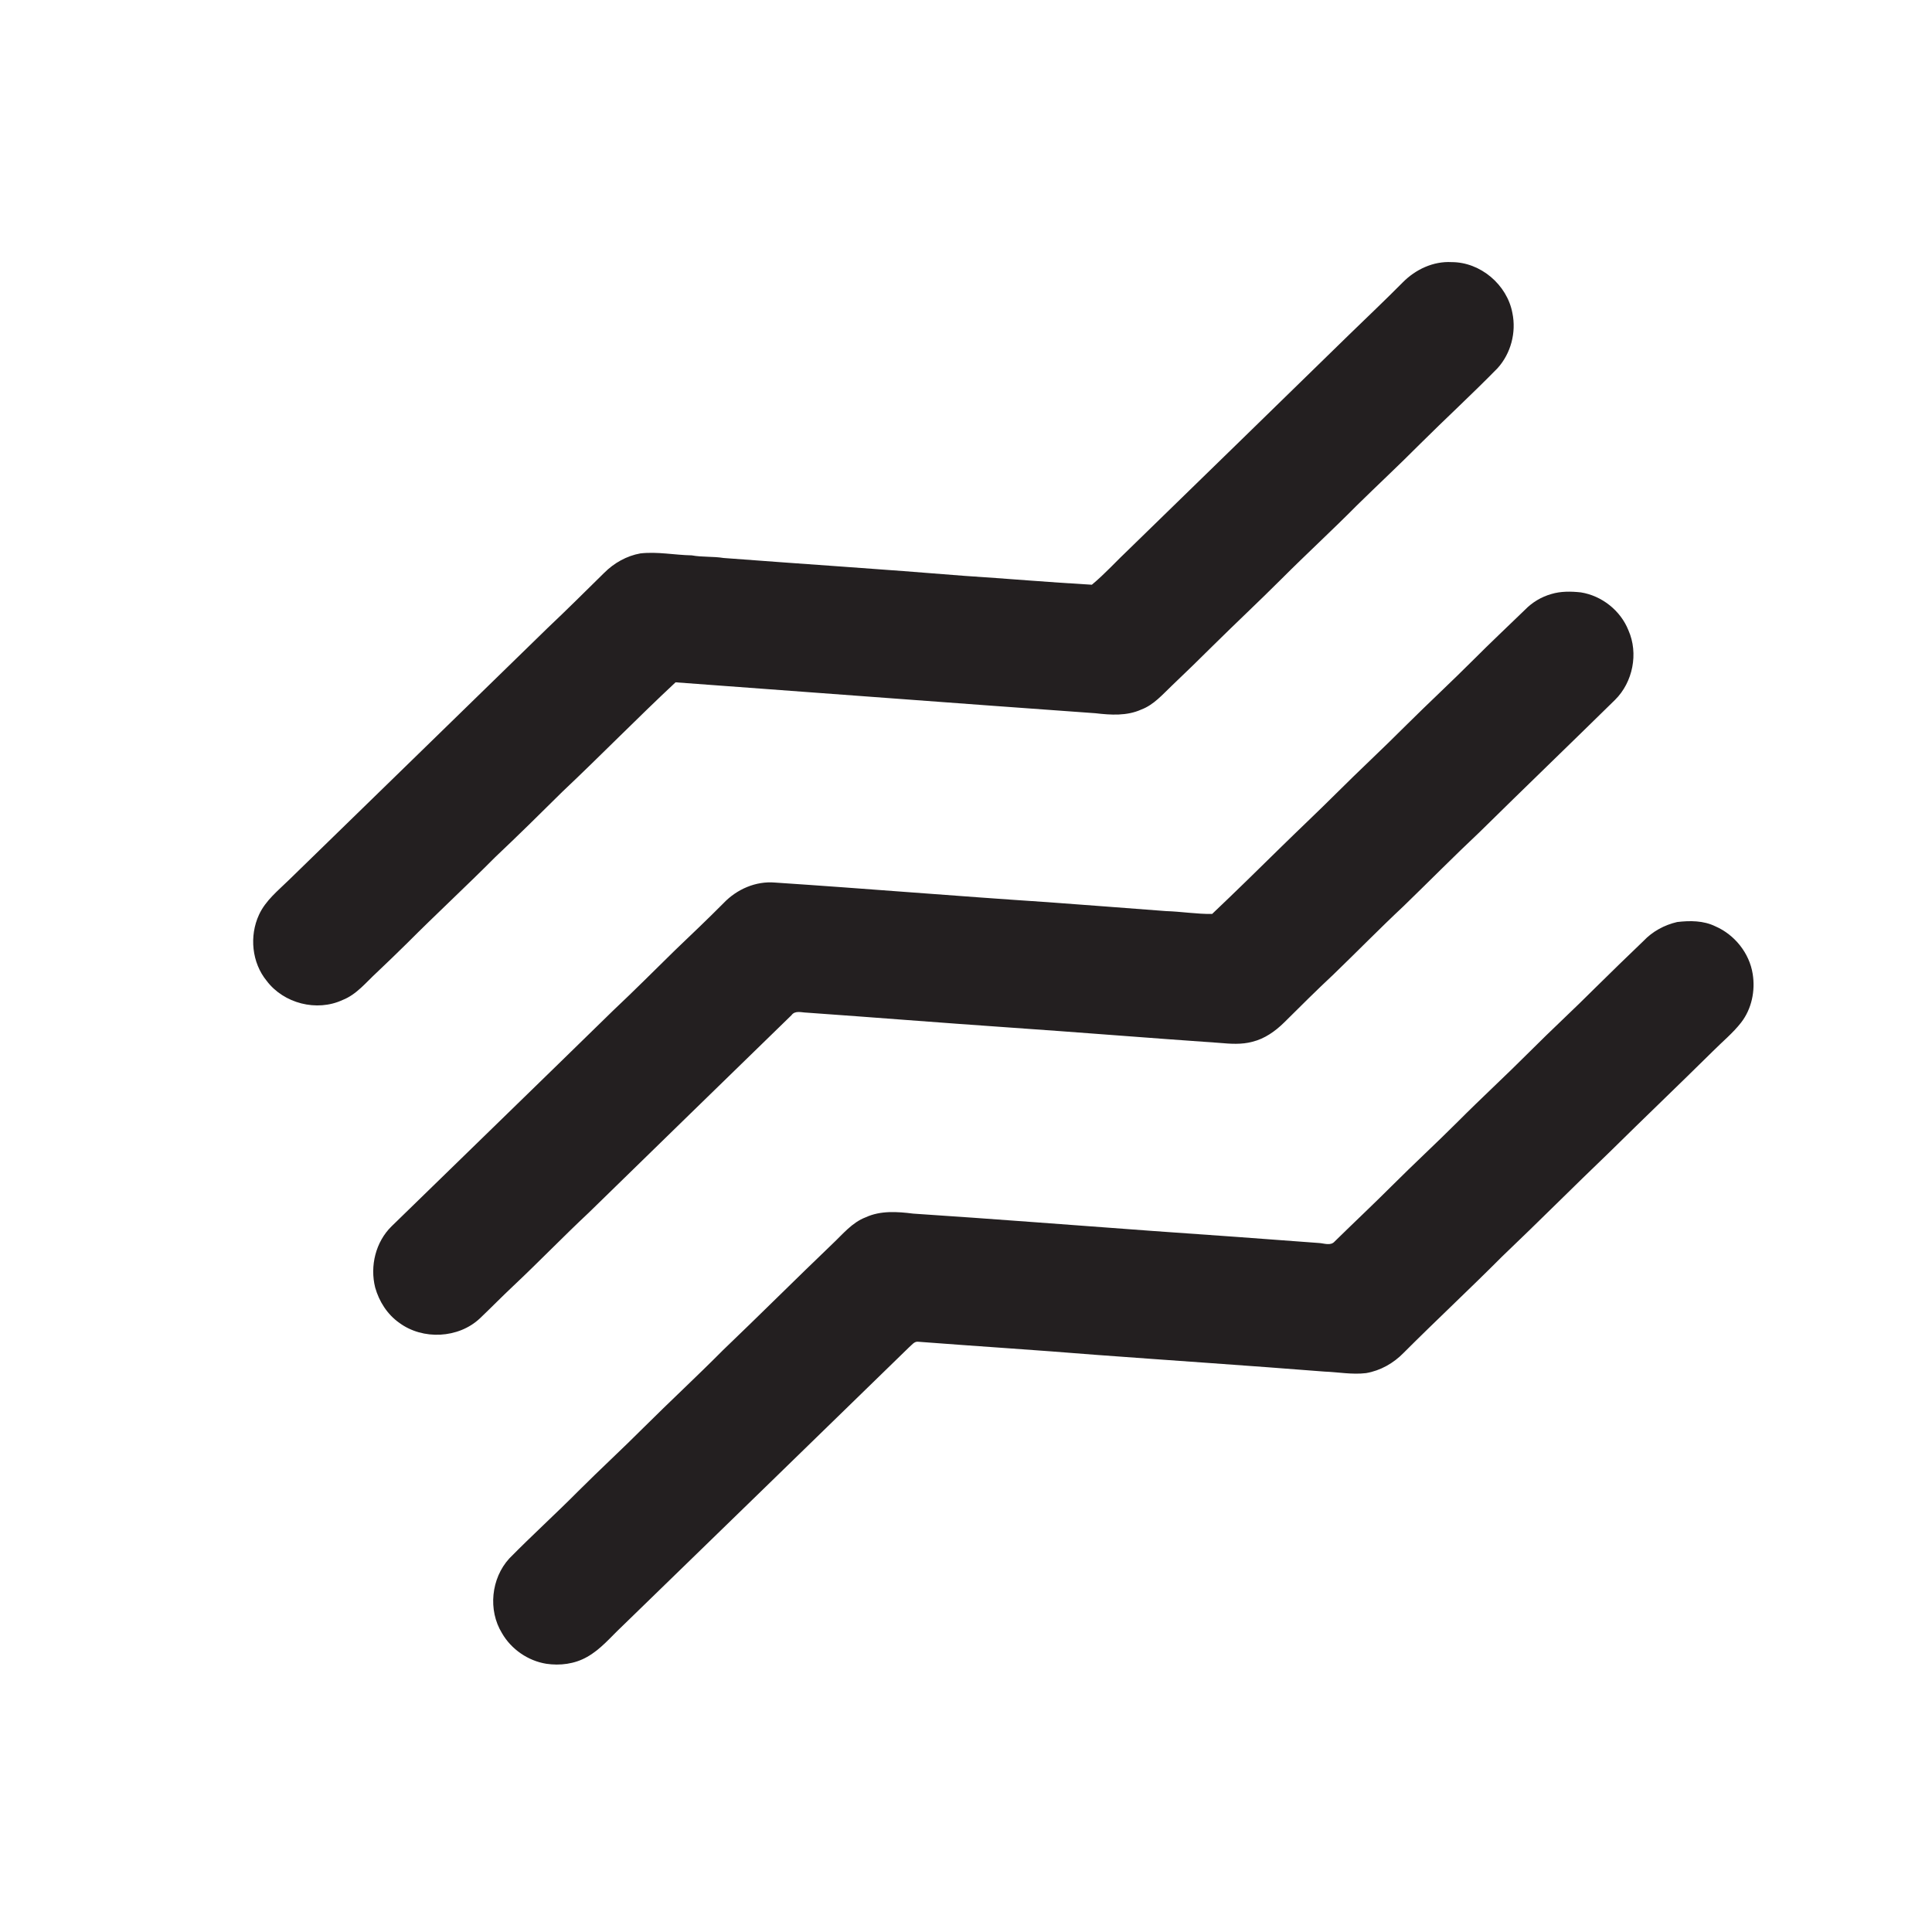 <?xml version="1.0" encoding="UTF-8"?>
<!DOCTYPE svg PUBLIC "-//W3C//DTD SVG 1.1//EN" "http://www.w3.org/Graphics/SVG/1.1/DTD/svg11.dtd">
<!-- Creator: CorelDRAW 2018 (64-Bit Evaluation Version) -->
<svg xmlns="http://www.w3.org/2000/svg" xml:space="preserve" width="30mm" height="30mm" version="1.1" style="shape-rendering:geometricPrecision; text-rendering:geometricPrecision; image-rendering:optimizeQuality; fill-rule:evenodd; clip-rule:evenodd"
viewBox="0 0 3000 3000"
 xmlns:xlink="http://www.w3.org/1999/xlink">
 <defs>
  <style type="text/css">
   <![CDATA[
    .fil0 {fill:#231F20;fill-rule:nonzero}
   ]]>
  </style>
 </defs>
 <g id="Layer_x0020_1">
  <path class="fil0" d="M2178.32 438.37c19.74,-19.97 47.24,-32.95 75.71,-31.35 44.88,-0.09 86.24,35.09 94.41,79.04 6.25,30.11 -2.34,62.73 -22.96,85.58 -39.47,40.35 -81.05,78.55 -121.04,118.34 -31.98,32.21 -65.23,63.12 -97.6,94.91 -38.31,38.67 -78.44,75.52 -116.91,114.05 -34.85,34.85 -70.87,68.48 -105.91,103.14 -21.12,21.06 -42.55,41.83 -64.14,62.4 -14.63,13.91 -28.35,30.08 -47.79,37.34 -22.28,10.07 -47.34,8.48 -70.96,5.7 -217.46,-15.51 -434.75,-32.15 -652.12,-48.02 -59.46,55.55 -116.31,113.83 -175.52,169.69 -34.52,34.24 -69.14,68.34 -104.48,101.73 -44.8,45.07 -91.5,88.17 -136.36,133.19 -15.78,15.4 -31.48,30.91 -47.6,45.98 -16.72,15.35 -31.35,34.21 -53.13,42.71 -40.02,18.57 -91.26,5.47 -117.8,-29.7 -23.15,-28.22 -27.19,-69.75 -11.96,-102.64 10.23,-22.33 29.95,-37.79 47.06,-54.62 133.66,-130.33 267.62,-260.33 401.19,-390.77 29.71,-28.03 58.61,-56.9 87.74,-85.53 15.2,-15.24 34.84,-26.38 56.13,-30.2 26.67,-3.05 53.21,2.53 79.86,3.03 16.37,2.99 33.09,1.4 49.48,4.07 124.33,9.48 248.86,17.49 373.06,27.69 66.25,4.29 132.56,10.07 198.76,13.83 20.62,-17.1 38.56,-37.23 58.08,-55.58 113.75,-110.86 227.69,-221.52 341.27,-332.55 27.89,-27.12 56.16,-53.82 83.53,-81.46zm230.68 484.01c14.77,-4.46 30.56,-4.16 45.77,-2.53 32.53,5.17 61.65,28.21 73.84,58.88 15.84,35.8 6.98,80.63 -20.85,108.08 -69.83,68.59 -140.37,136.46 -210.11,205.14 -40.16,37.78 -78.88,77.03 -118.48,115.39 -36.91,34.55 -72.22,70.74 -108.61,105.83 -26.04,24.34 -51.31,49.5 -76.62,74.64 -13.78,13.5 -30.14,25.17 -49.14,29.81 -16.72,4.6 -34.19,3.28 -51.21,1.79 -110.01,-7.62 -219.74,-16.56 -329.72,-24.15 -103.77,-7.15 -207.28,-15.51 -311.02,-22.82 -8.06,-0.14 -18.26,-3.88 -23.87,3.99 -104.92,102.25 -210.06,204.28 -314.82,306.7 -39.76,37.23 -77.55,76.48 -117.24,113.8 -17.49,16.42 -34.26,33.61 -51.65,50.16 -33.16,31.3 -88.72,34.05 -125.27,6.99 -18.59,-13.07 -31.38,-33.17 -37.45,-54.87 -8.34,-33.28 0.71,-70.71 25.44,-94.96 114.65,-111.77 229.66,-223.18 344.15,-335.14 32.62,-30.64 64.14,-62.37 96.12,-93.67 25.3,-24.18 50.69,-48.3 75.36,-73.16 20.49,-21.45 50,-34.43 79.89,-31.82 141.22,9.35 282.03,21.13 423.26,30.42 61.27,4.65 122.46,9.05 183.68,13.86 23.95,0.72 47.88,4.79 71.75,4.43 36.39,-34.46 72.14,-69.64 107.89,-104.73 28.22,-27.69 57.04,-54.75 85.04,-82.67 35.78,-35.75 72.96,-70.07 108.66,-105.94 34.49,-34.26 70.18,-67.32 104.56,-101.73 26.07,-26.18 53.02,-51.45 79.56,-77.17 11.25,-11.6 25.5,-20.18 41.09,-24.55zm195.32 509.33c19.83,-2.34 40.87,-2.34 59.24,6.66 29.89,12.95 52.89,41.55 58,73.87 4.26,26.2 -1.54,54.39 -17.96,75.57 -12.81,16.45 -29.1,29.68 -43.73,44.42 -53.02,52.39 -106.95,103.87 -160,156.23 -56.19,53.83 -111.05,108.97 -167.38,162.65 -50.33,50.52 -102.53,99.14 -152.94,149.58 -15.64,16.12 -36.11,27.7 -58.33,31.47 -21.59,2.61 -43.12,-1.54 -64.65,-2.37 -118.32,-9.35 -236.91,-17.24 -355.3,-26.02 -91.64,-7.45 -183.55,-13.28 -275.27,-20.29 -6.27,-0.94 -10.01,4.95 -14.3,8.47 -148.54,144.8 -297.4,289.24 -446.14,433.81 -17.46,16.42 -32.97,35.56 -54.28,47.31 -18.95,10.75 -41.67,13.61 -63.04,10.42 -28.41,-4.59 -54.4,-22.55 -68.75,-47.5 -21.98,-35.72 -16.94,-85.14 11.36,-116.03 34.98,-35.64 72.05,-69.19 107.23,-104.67 33.47,-33.44 68.34,-65.45 101.75,-98.95 40.43,-40.26 82.32,-79.01 122.52,-119.52 57.15,-54.68 113.12,-110.59 170.24,-165.29 16.09,-15.1 30.5,-33.31 51.76,-41.36 23.07,-10.62 49.12,-8.75 73.65,-5.67 124.14,8.14 248.09,17.93 372.1,26.95 85.89,5.97 171.78,12.13 257.55,18.65 8.17,0.33 18.57,4.98 24.87,-2.39 29.62,-29.07 59.92,-57.48 89.27,-86.83 33.47,-33.44 68.28,-65.53 101.75,-98.98 36.58,-36.77 74.84,-71.86 111.47,-108.6 33.85,-33.99 69.25,-66.39 103.1,-100.38 24.4,-24.2 49.15,-48.02 73.93,-71.84 13.94,-14.79 32.53,-24.83 52.28,-29.37z"/>
 </g>
</svg>
